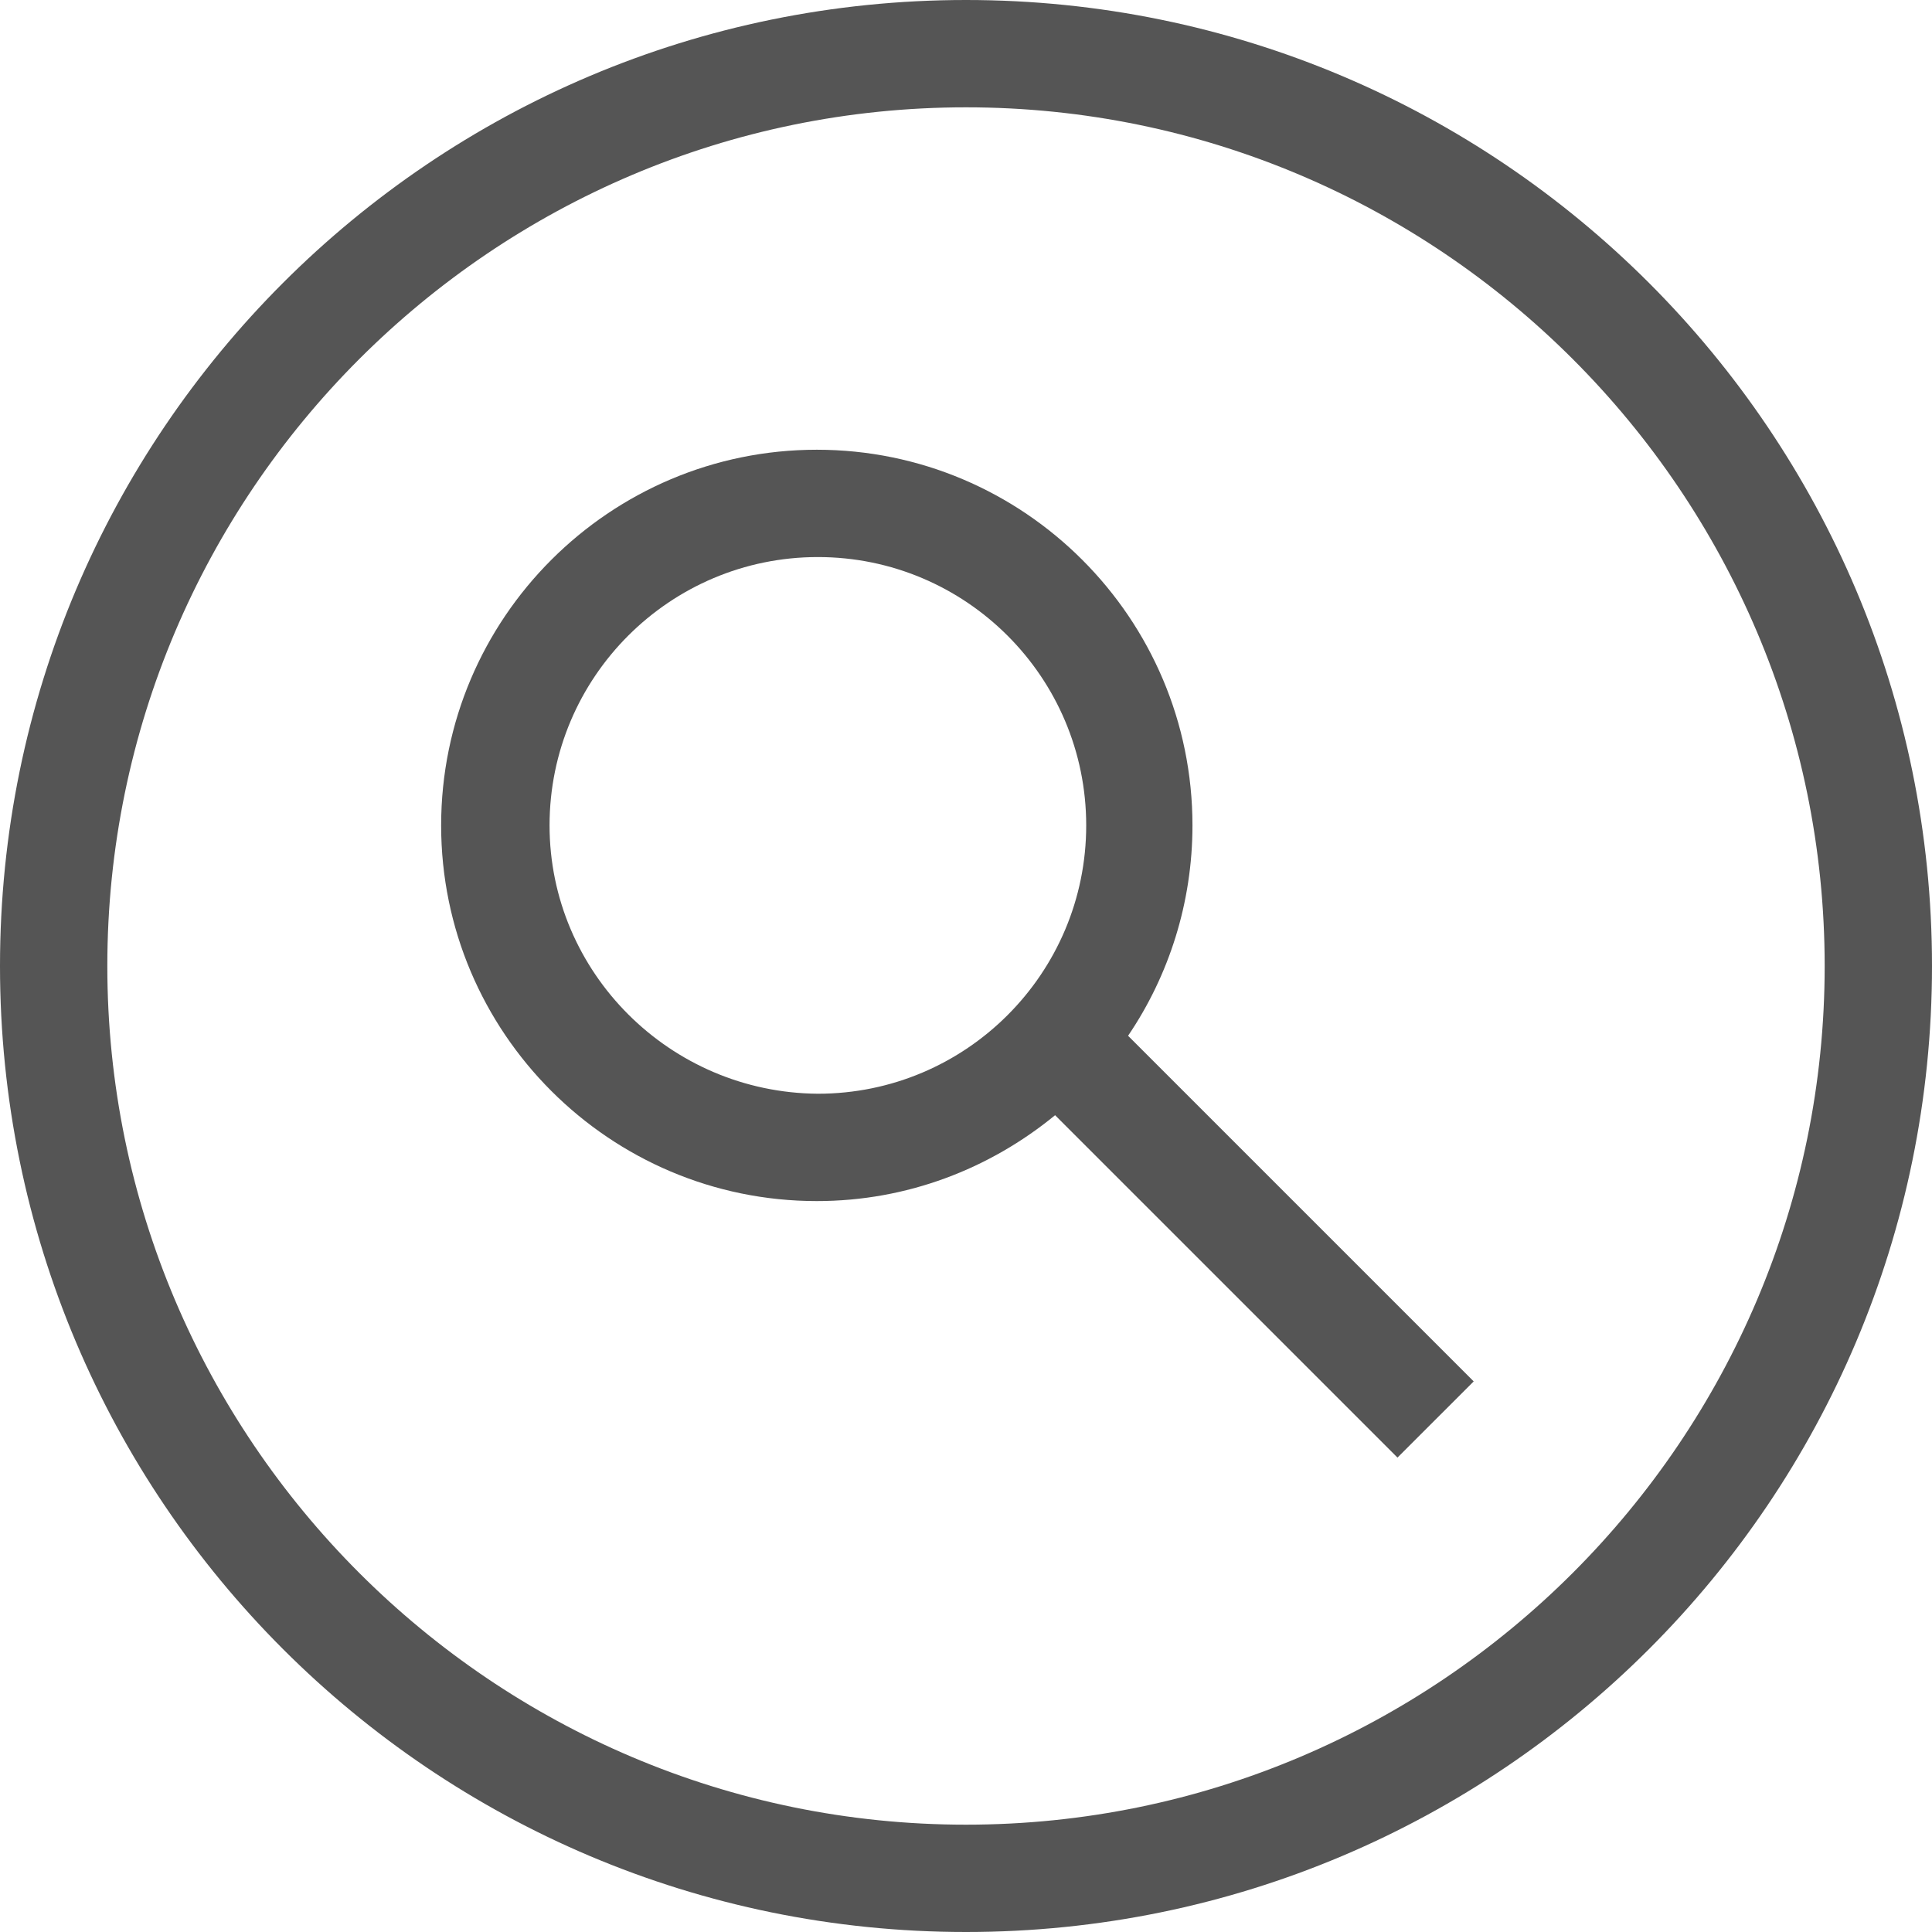 <svg width="96" height="96" viewBox="0 0 96 96" fill="none" xmlns="http://www.w3.org/2000/svg">
<path d="M48 5.333C71.52 5.333 90.667 24.48 90.667 48C90.667 71.52 71.52 90.667 48 90.667C24.48 90.667 5.333 71.52 5.333 48C5.333 24.48 24.48 5.333 48 5.333ZM48 0C21.493 0 0 21.493 0 48C0 74.507 21.493 96 48 96C74.507 96 96 74.507 96 48C96 21.493 74.507 0 48 0Z" fill="#555555"/>
<path d="M59.253 41.014C59.253 30.721 50.88 22.347 40.587 22.347C30.293 22.347 21.92 30.721 21.92 41.014C21.92 51.307 30.293 59.681 40.587 59.681C45.067 59.681 49.173 58.081 52.427 55.414L69.44 72.427L73.227 68.641L56.053 51.467C58.08 48.48 59.253 44.854 59.253 41.014ZM27.307 41.014C27.307 33.654 33.28 27.68 40.64 27.68C48 27.68 53.973 33.654 53.973 41.014C53.973 48.374 48 54.347 40.64 54.347C33.28 54.294 27.307 48.321 27.307 41.014Z" fill="#555555"/>
</svg>
